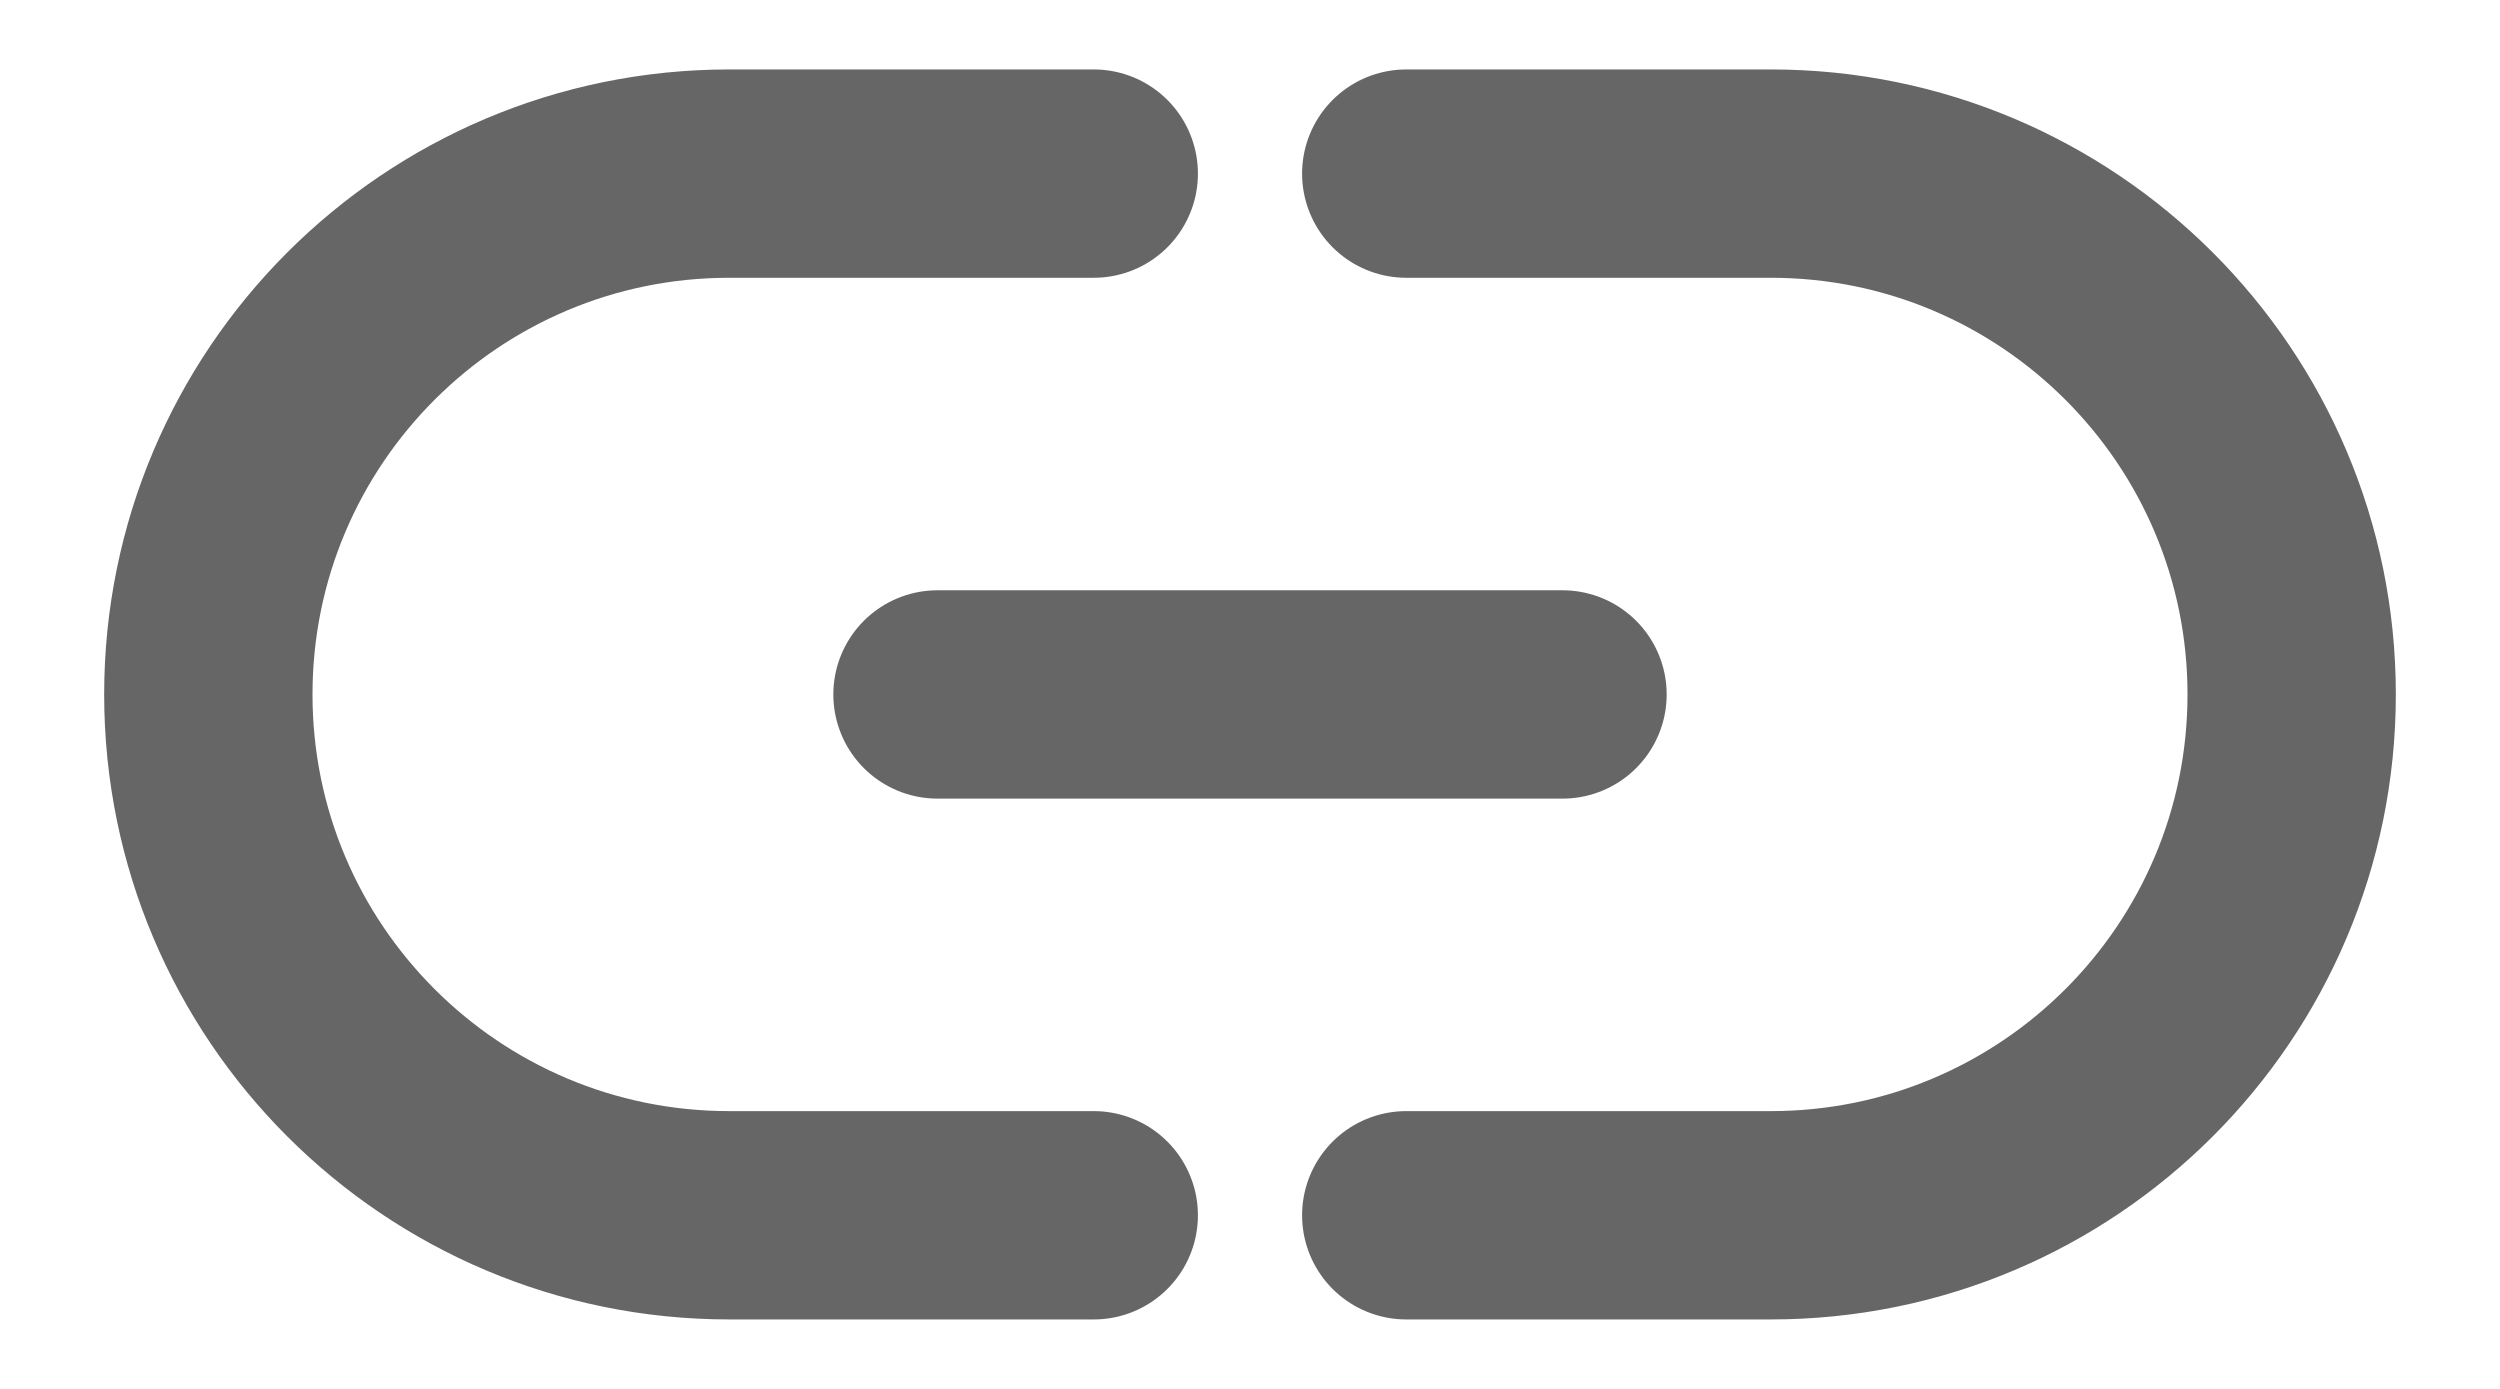 <svg width="18" height="10" viewBox="0 0 18 10" fill="none" xmlns="http://www.w3.org/2000/svg">
<g id="elements">
<path id="Vector" d="M10.125 8.75H12.75C14.821 8.75 16.5 7.071 16.5 5C16.5 2.929 14.821 1.25 12.75 1.25H10.125M7.875 8.75H5.25C3.179 8.75 1.5 7.071 1.5 5C1.5 2.929 3.179 1.25 5.25 1.25H7.875" stroke="#666666" stroke-width="1.5" stroke-linecap="round"/>
<path id="Vector_2" d="M6.75 5H11.25" stroke="#666666" stroke-width="1.5" stroke-linecap="round"/>
</g>
</svg>
